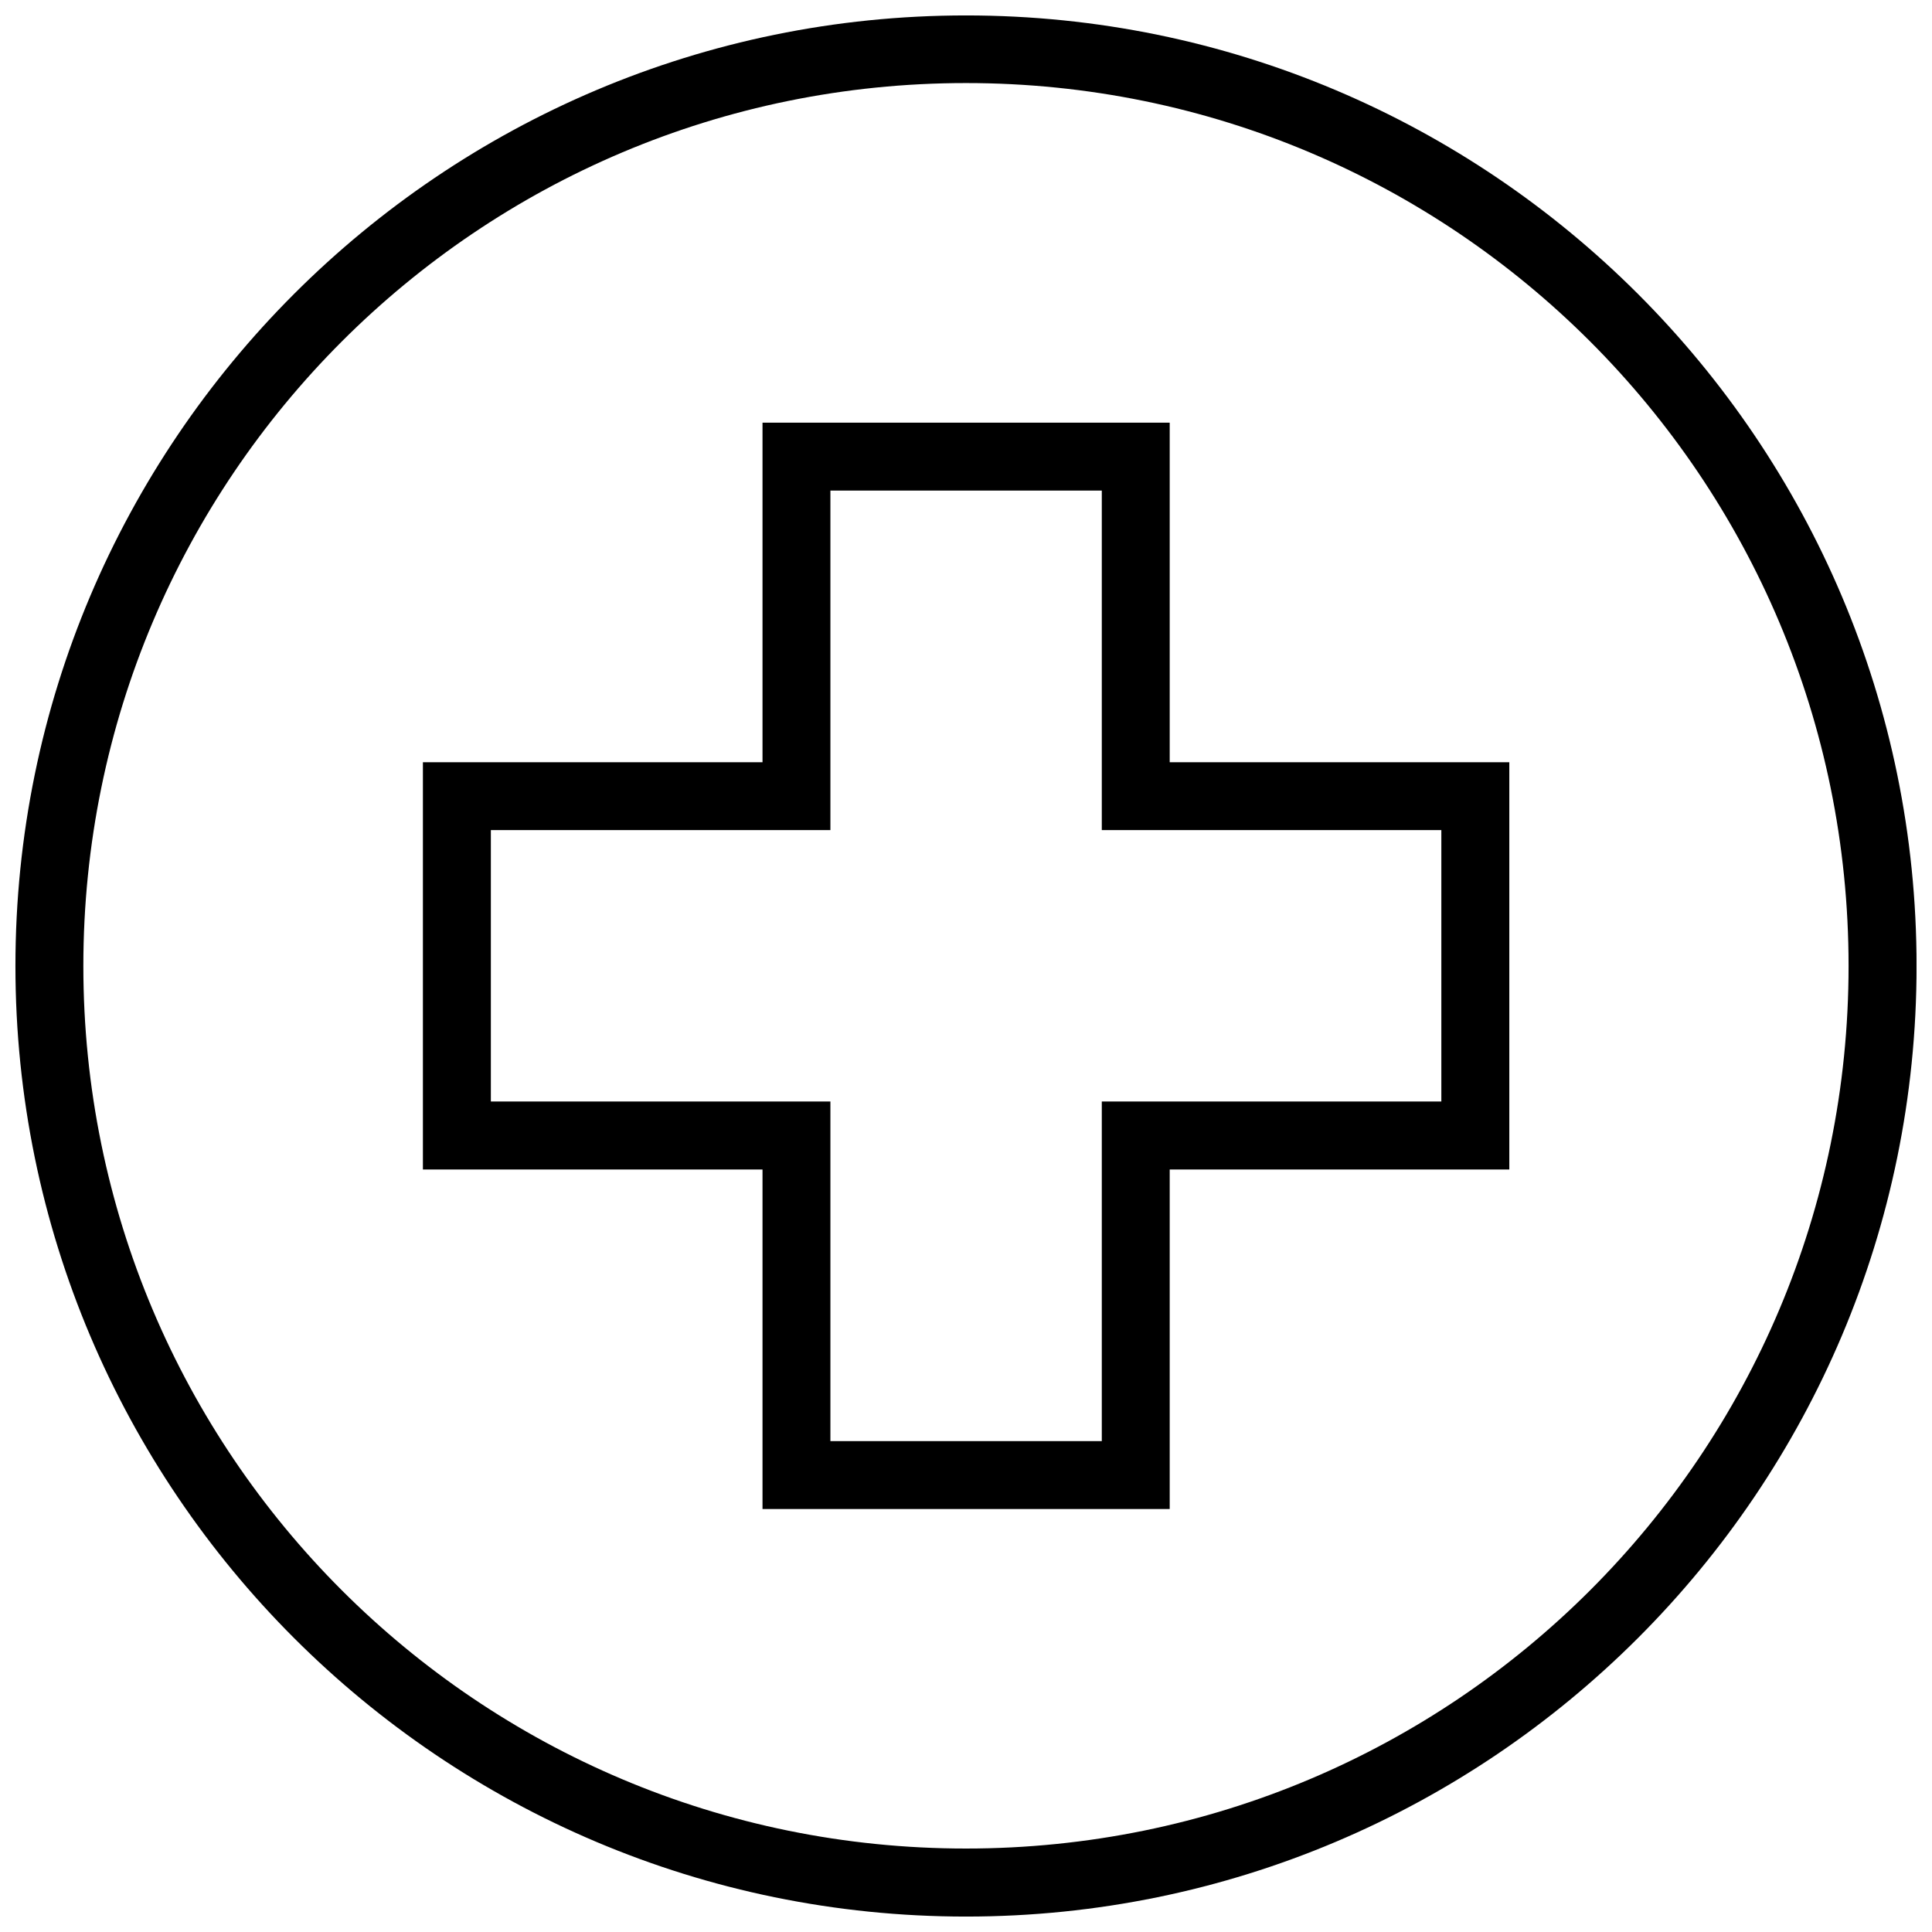 <?xml version="1.0" encoding="UTF-8"?>
<!-- Uploaded to: ICON Repo, www.svgrepo.com, Generator: ICON Repo Mixer Tools -->
<svg width="800px" height="800px" version="1.1" viewBox="144 144 512 512" xmlns="http://www.w3.org/2000/svg">
 <defs>
  <clipPath id="a">
   <path d="m148.09 148.09h503.81v503.81h-503.81z"/>
  </clipPath>
 </defs>
 <g clip-path="url(#a)">
  <path d="m400 148.09c-139.02 0-251.91 112.89-251.91 251.91 0 139.02 112.89 251.91 251.91 251.91 139.02 0 251.91-112.89 251.91-251.91 0-139.02-112.89-251.91-251.91-251.91zm0 17.922c129.29 0 233.89 104.69 233.89 233.98 0 129.29-104.6 233.89-233.89 233.89s-233.91-104.6-233.91-233.89c0-129.29 104.62-233.98 233.91-233.98zm-53.926 90v89.984h-90v107.93h90v89.984h107.91v-89.984h90v-107.93h-90v-89.984zm17.992 17.992h71.922v89.984h89.984v71.922h-89.984v90h-71.922v-90h-89.984v-71.922h89.984v-89.984z"/>
 </g>
</svg>